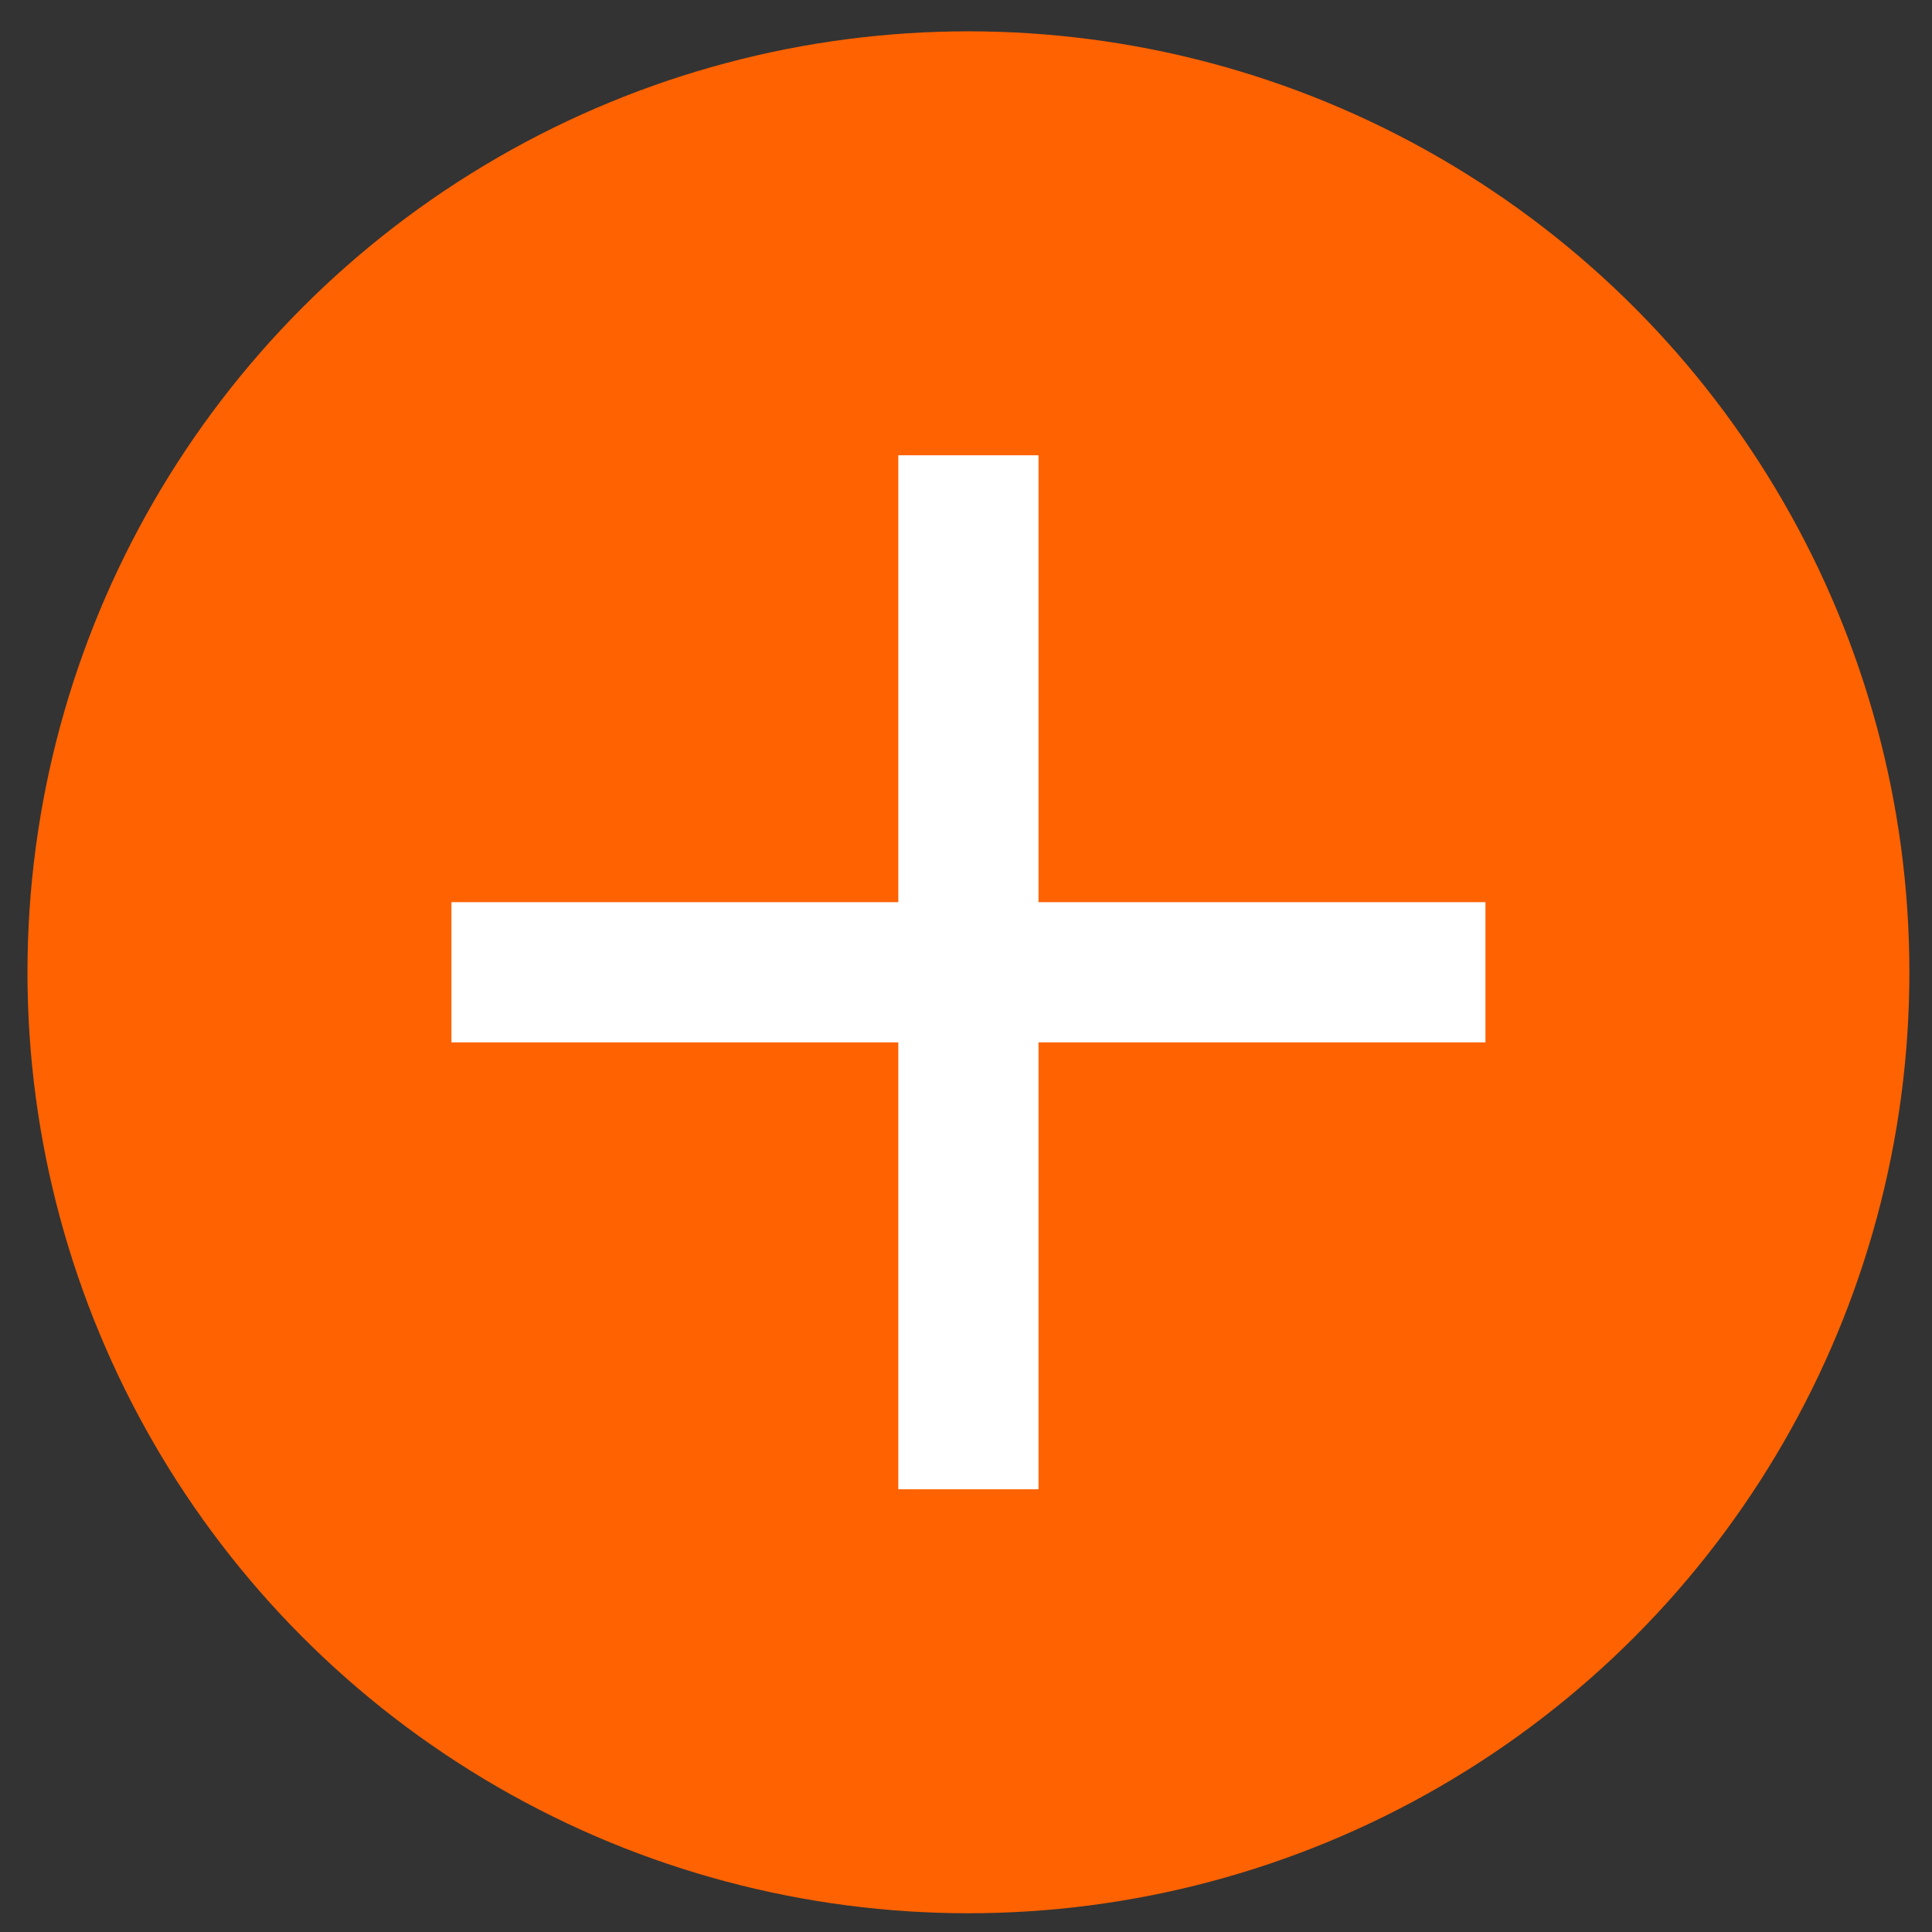 <?xml version="1.0" encoding="UTF-8"?> <svg xmlns="http://www.w3.org/2000/svg" width="51" height="51" viewBox="0 0 51 51" fill="none"><rect x="0" y="0" width="51" height="51" fill="#333333" stroke="none"/><circle cx="25.564" cy="25.666" r="24.839" fill="#FF6201"></circle><rect x="23.713" y="12.018" width="3.701" height="27.295" fill="white"></rect><rect x="39.212" y="23.815" width="3.701" height="27.295" transform="rotate(90 39.212 23.815)" fill="white"></rect></svg> 